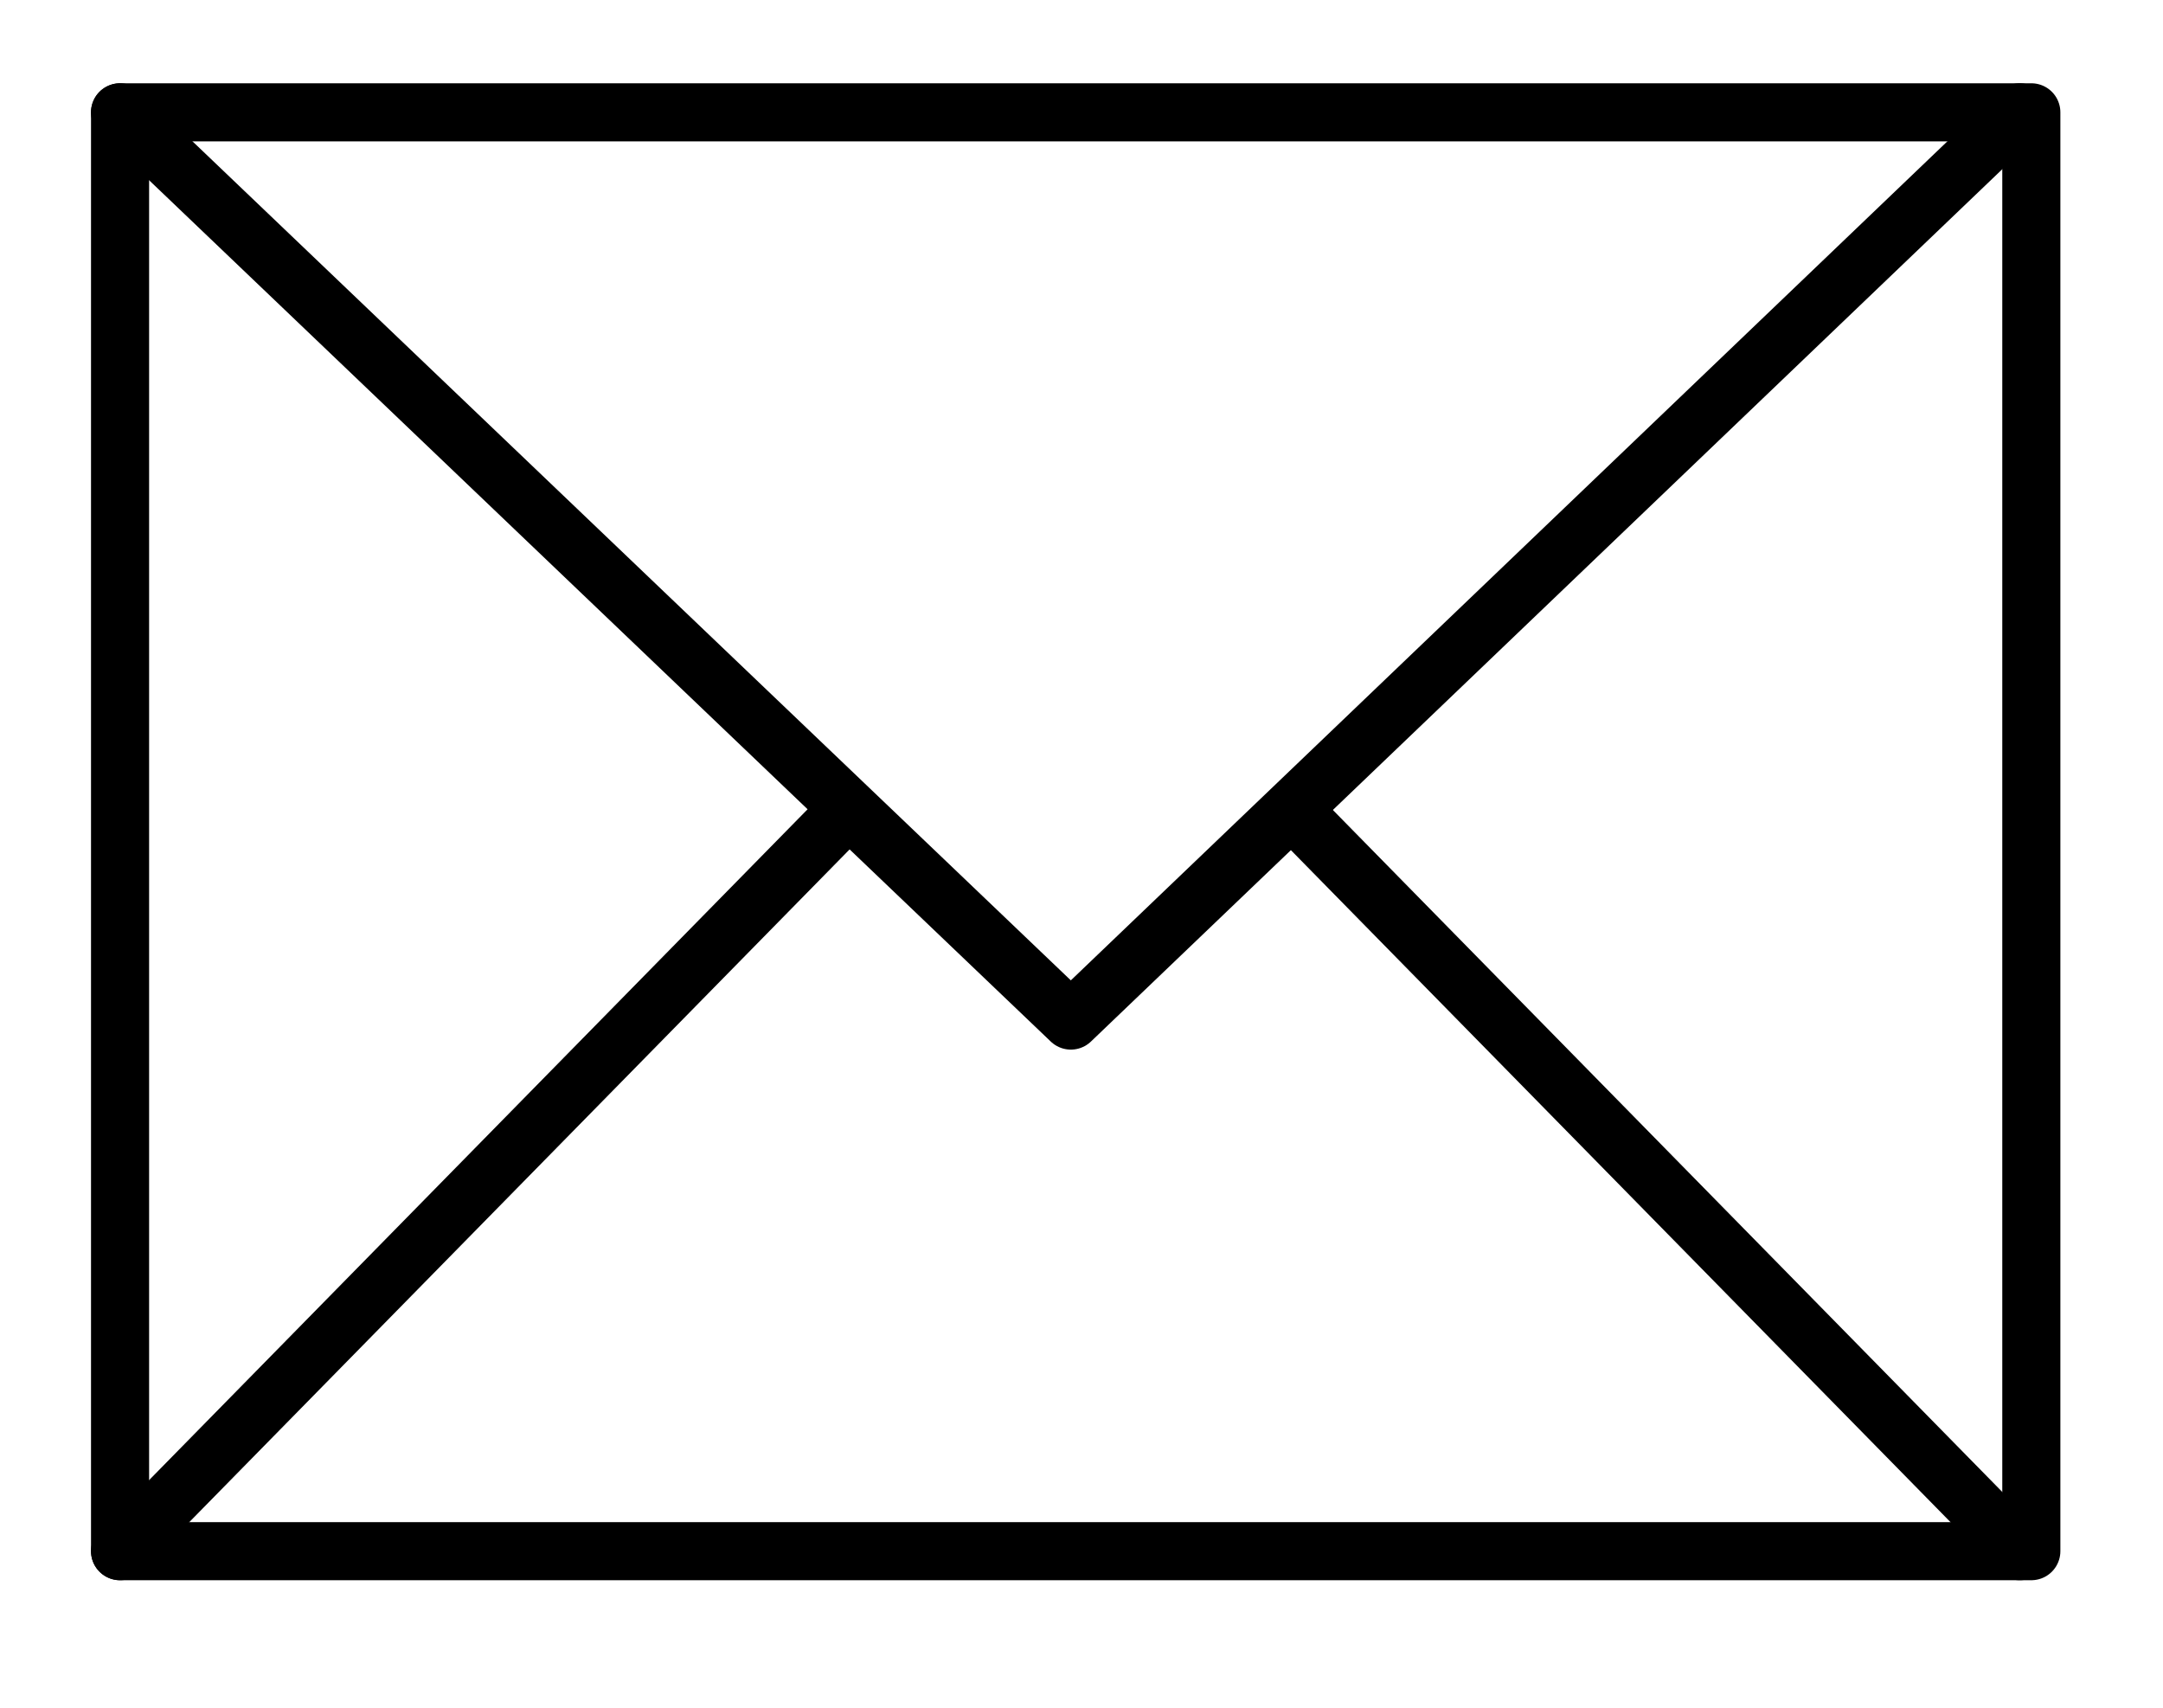 <?xml version="1.0" encoding="UTF-8"?>
<svg id="Capa_4" xmlns="http://www.w3.org/2000/svg" version="1.1" viewBox="0 0 11.17 8.82">
  <!-- Generator: Adobe Illustrator 29.5.0, SVG Export Plug-In . SVG Version: 2.1.0 Build 137)  -->
  <rect x=".62" y=".58" width="9.87" height="7.43" fill="none" stroke="#000" stroke-linecap="round" stroke-linejoin="round" stroke-width=".3"/>
  <polyline points=".62 .58 5.53 5.27 10.43 .58" fill="none" stroke="#000" stroke-linecap="round" stroke-linejoin="round" stroke-width=".3"/>
  <line x1=".62" y1="8.01" x2="4.36" y2="4.2" fill="none" stroke="#000" stroke-linecap="round" stroke-linejoin="round" stroke-width=".3"/>
  <line x1="10.43" y1="8.01" x2="6.69" y2="4.2" fill="none" stroke="#000" stroke-linecap="round" stroke-linejoin="round" stroke-width=".3"/>
</svg>